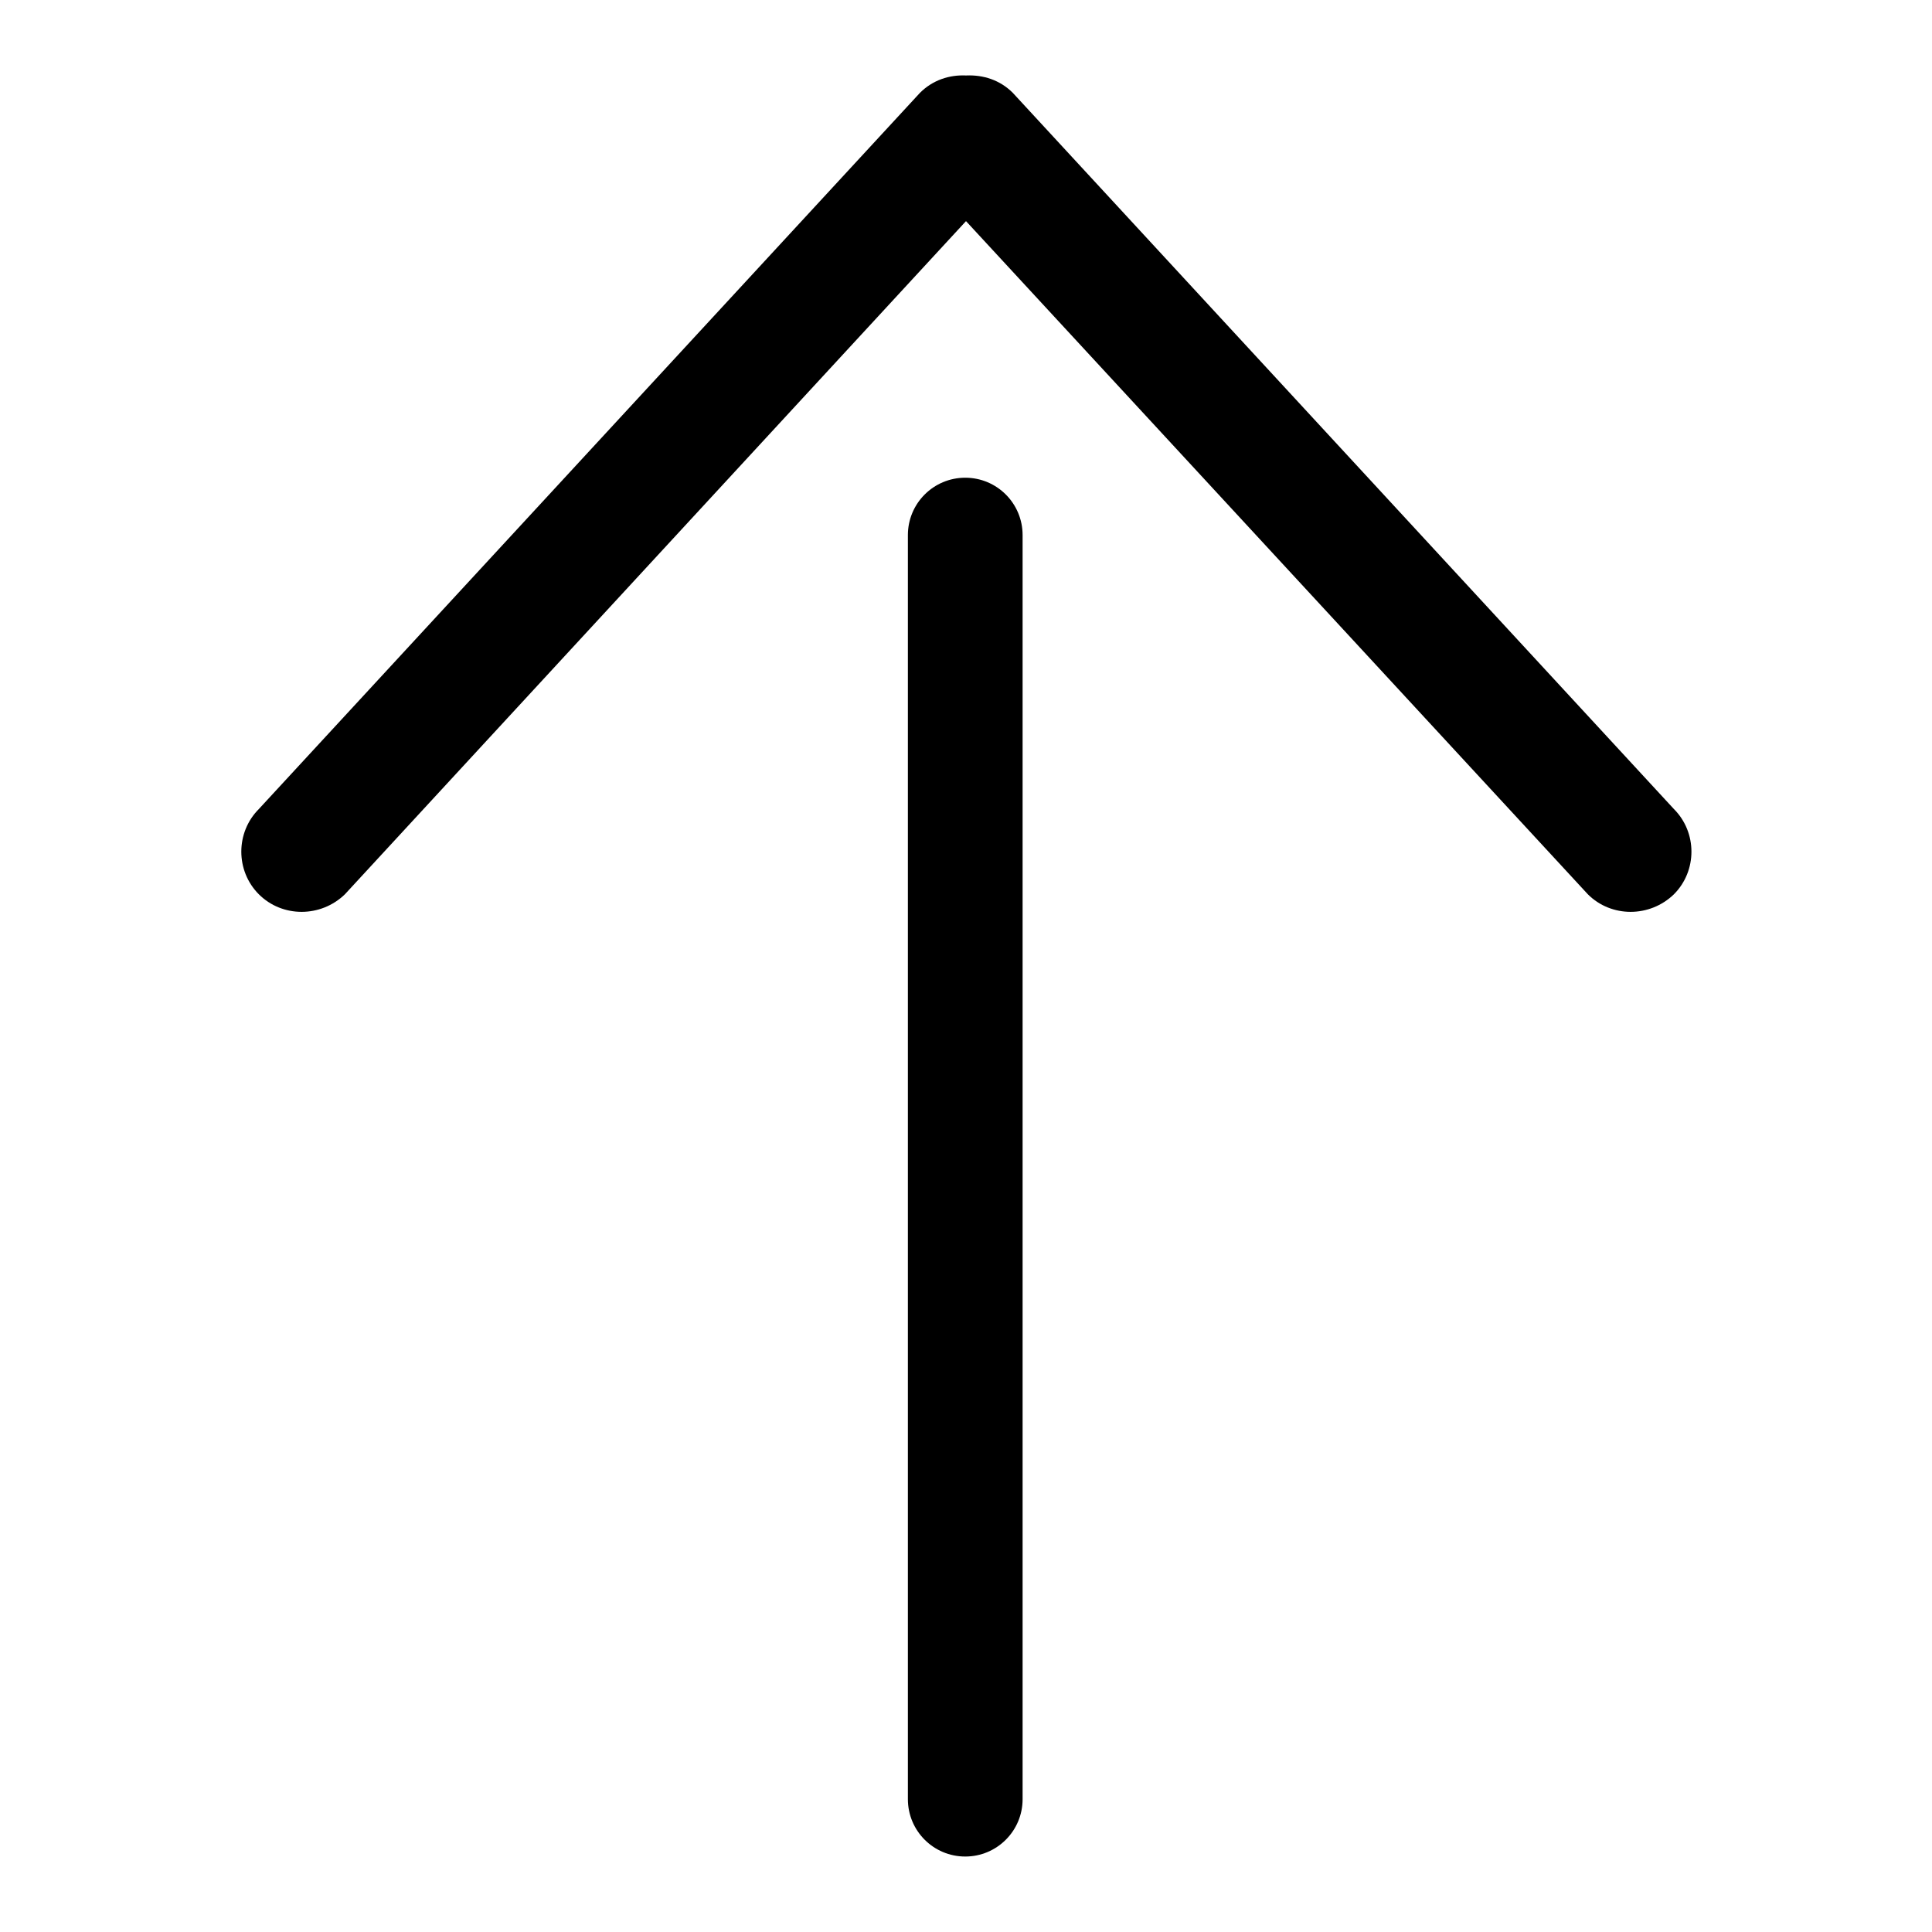 <?xml version="1.0" encoding="utf-8"?>
<!-- Svg Vector Icons : http://www.onlinewebfonts.com/icon -->
<!DOCTYPE svg PUBLIC "-//W3C//DTD SVG 1.1//EN" "http://www.w3.org/Graphics/SVG/1.1/DTD/svg11.dtd">
<svg version="1.1" xmlns="http://www.w3.org/2000/svg" xmlns:xlink="http://www.w3.org/1999/xlink" x="0px" y="0px" viewBox="0 0 256 256" enable-background="new 0 0 256 256" xml:space="preserve">
<g><g><path fill="#000000" d="M34.3,107.2c-3.1,3.1-3.1,8.2,0,11.3c3.1,3.1,8.2,3.1,11.4,0L128,29.3l82.4,89.2c3.1,3.1,8.2,3.1,11.4,0c3.1-3.1,3.1-8.2,0-11.3l-87.6-94.9c-1.7-1.7-3.9-2.4-6.2-2.3c-2.2-0.1-4.4,0.6-6.1,2.3L34.3,107.2L34.3,107.2z"/><path fill="#000000" d="M120.3,238.4V70.9c0-4.2,3.4-7.6,7.6-7.6c4.2,0,7.6,3.4,7.6,7.6v167.5c0,4.2-3.4,7.6-7.6,7.6C123.7,246,120.3,242.6,120.3,238.4z"/></g></g>
</svg>